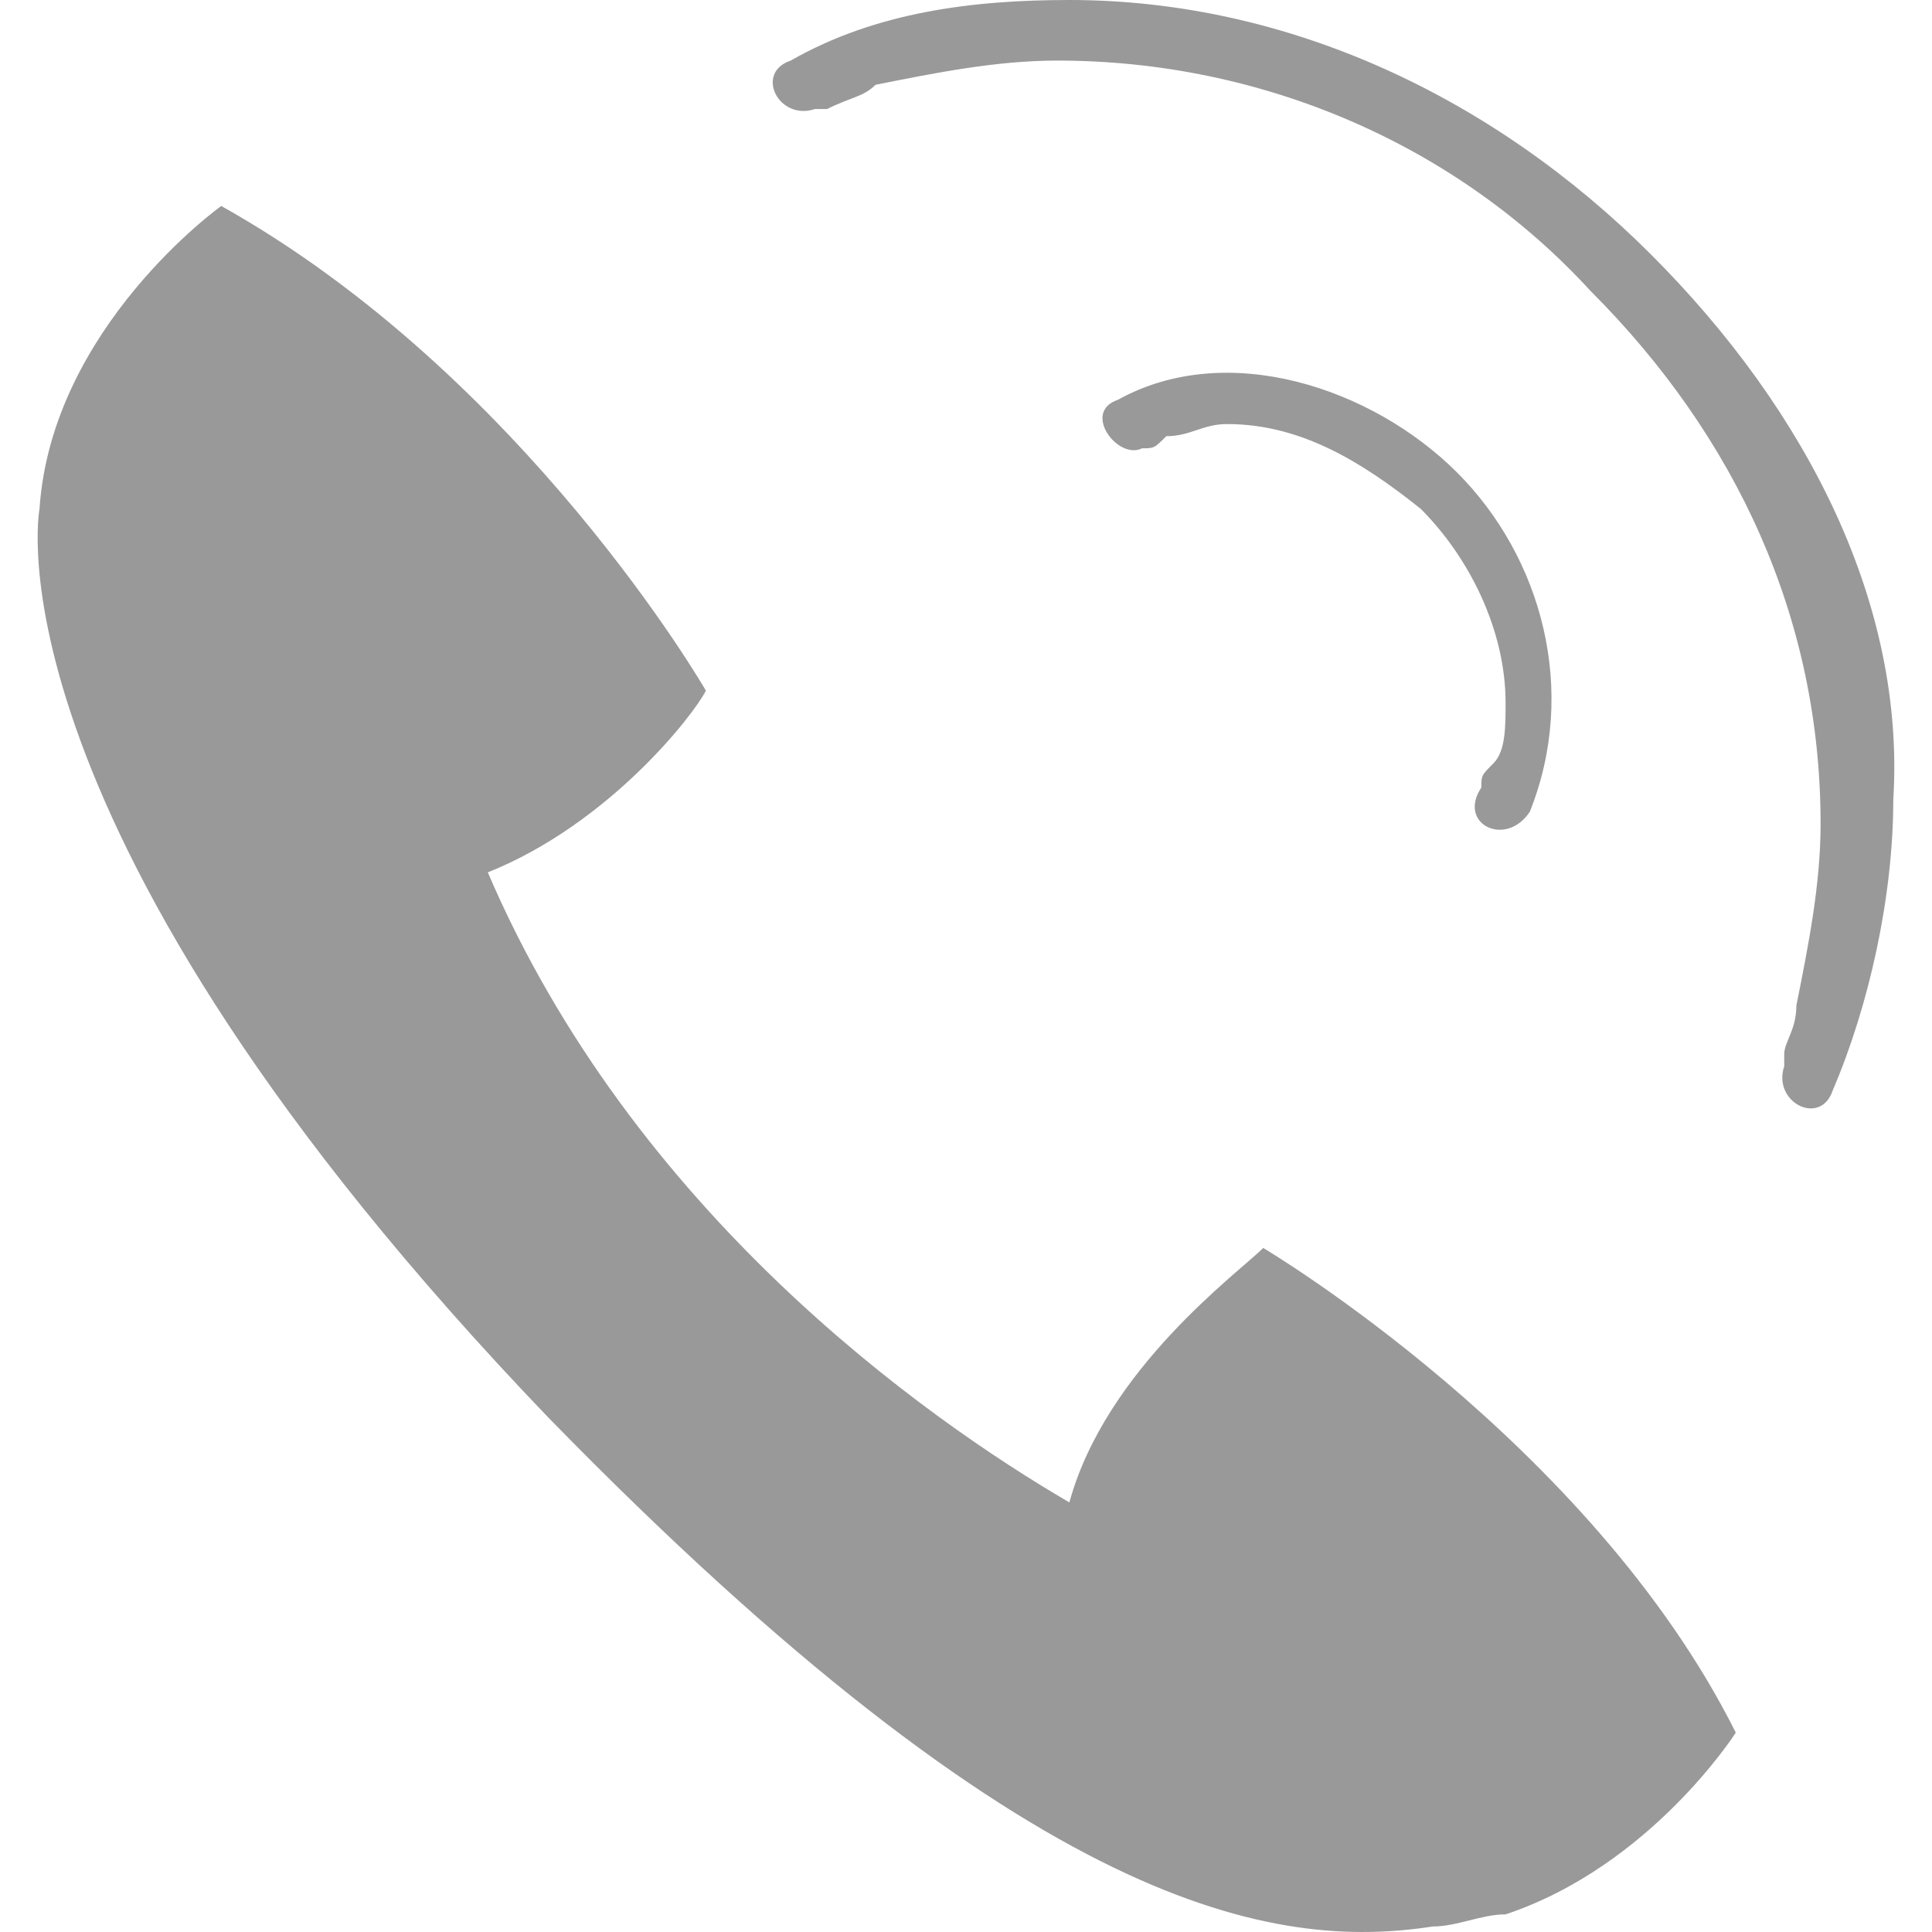 <?xml version="1.0" standalone="no"?><!DOCTYPE svg PUBLIC "-//W3C//DTD SVG 1.1//EN" "http://www.w3.org/Graphics/SVG/1.1/DTD/svg11.dtd"><svg t="1728632028346" class="icon" viewBox="0 0 1024 1024" version="1.1" xmlns="http://www.w3.org/2000/svg" p-id="4276" xmlns:xlink="http://www.w3.org/1999/xlink" width="200" height="200"><path d="M669.545 661.451c-12.843 12.846-83.481 64.218-102.748 134.859-77.063-44.953-231.189-154.124-308.25-333.934 64.223-25.688 109.176-83.487 115.594-96.33 0 0-96.325-166.969-256.872-256.875 0 0-89.911 64.218-96.33 160.547l0 0c0 0-32.11 166.969 269.718 481.639 256.874 263.297 385.311 282.564 468.798 269.716 12.843 0 25.682-6.419 38.529-6.419l0 0 0 0c77.057-25.688 122.016-96.33 122.016-96.33C842.937 764.202 669.545 661.451 669.545 661.451L669.545 661.451zM785.138 417.421 785.138 417.421C778.721 417.421 785.138 417.421 785.138 417.421 778.721 417.421 778.721 417.421 785.138 417.421 778.721 417.421 778.721 417.421 785.138 417.421c-12.843 19.265 12.849 32.107 25.688 12.843 25.688-64.218 6.424-134.859-38.529-179.812l0 0 0 0 0 0 0 0c-44.953-44.953-122.016-70.641-179.812-38.529-19.265 6.419 0 32.107 12.843 25.688l0 0 0 0 0 0 0 0c6.424 0 6.424 0 12.846-6.424 12.843 0 19.265-6.425 32.107-6.425 38.534 0 70.641 19.265 102.752 44.953 25.688 25.688 44.953 64.218 44.953 102.752 0 12.843 0 25.688-6.424 32.107C785.138 410.997 785.138 410.997 785.138 417.421L785.138 417.421zM875.044 134.859 875.044 134.859 875.044 134.859 875.044 134.859C875.044 128.435 875.044 128.435 875.044 134.859 791.564 51.377 682.39 0 566.797 0c-51.377 0-102.752 6.424-147.705 32.11-19.265 6.419-6.419 32.104 12.846 25.682l0 0 0 0 6.424 0c12.843-6.419 19.265-6.419 25.682-12.843 32.11-6.424 64.224-12.843 96.33-12.843 109.171 0 211.922 44.953 282.564 122.01 77.063 77.063 122.016 173.393 122.016 282.564 0 32.11-6.424 64.218-12.846 96.33 0 12.843-6.425 19.265-6.425 25.688l0 6.419 0 0 0 0 0 0c-6.419 19.27 19.271 32.11 25.688 12.846 19.265-44.953 32.11-102.752 32.11-154.124C1009.91 321.091 958.533 218.34 875.044 134.859L875.044 134.859z" fill="#999999" p-id="4277"></path></svg>